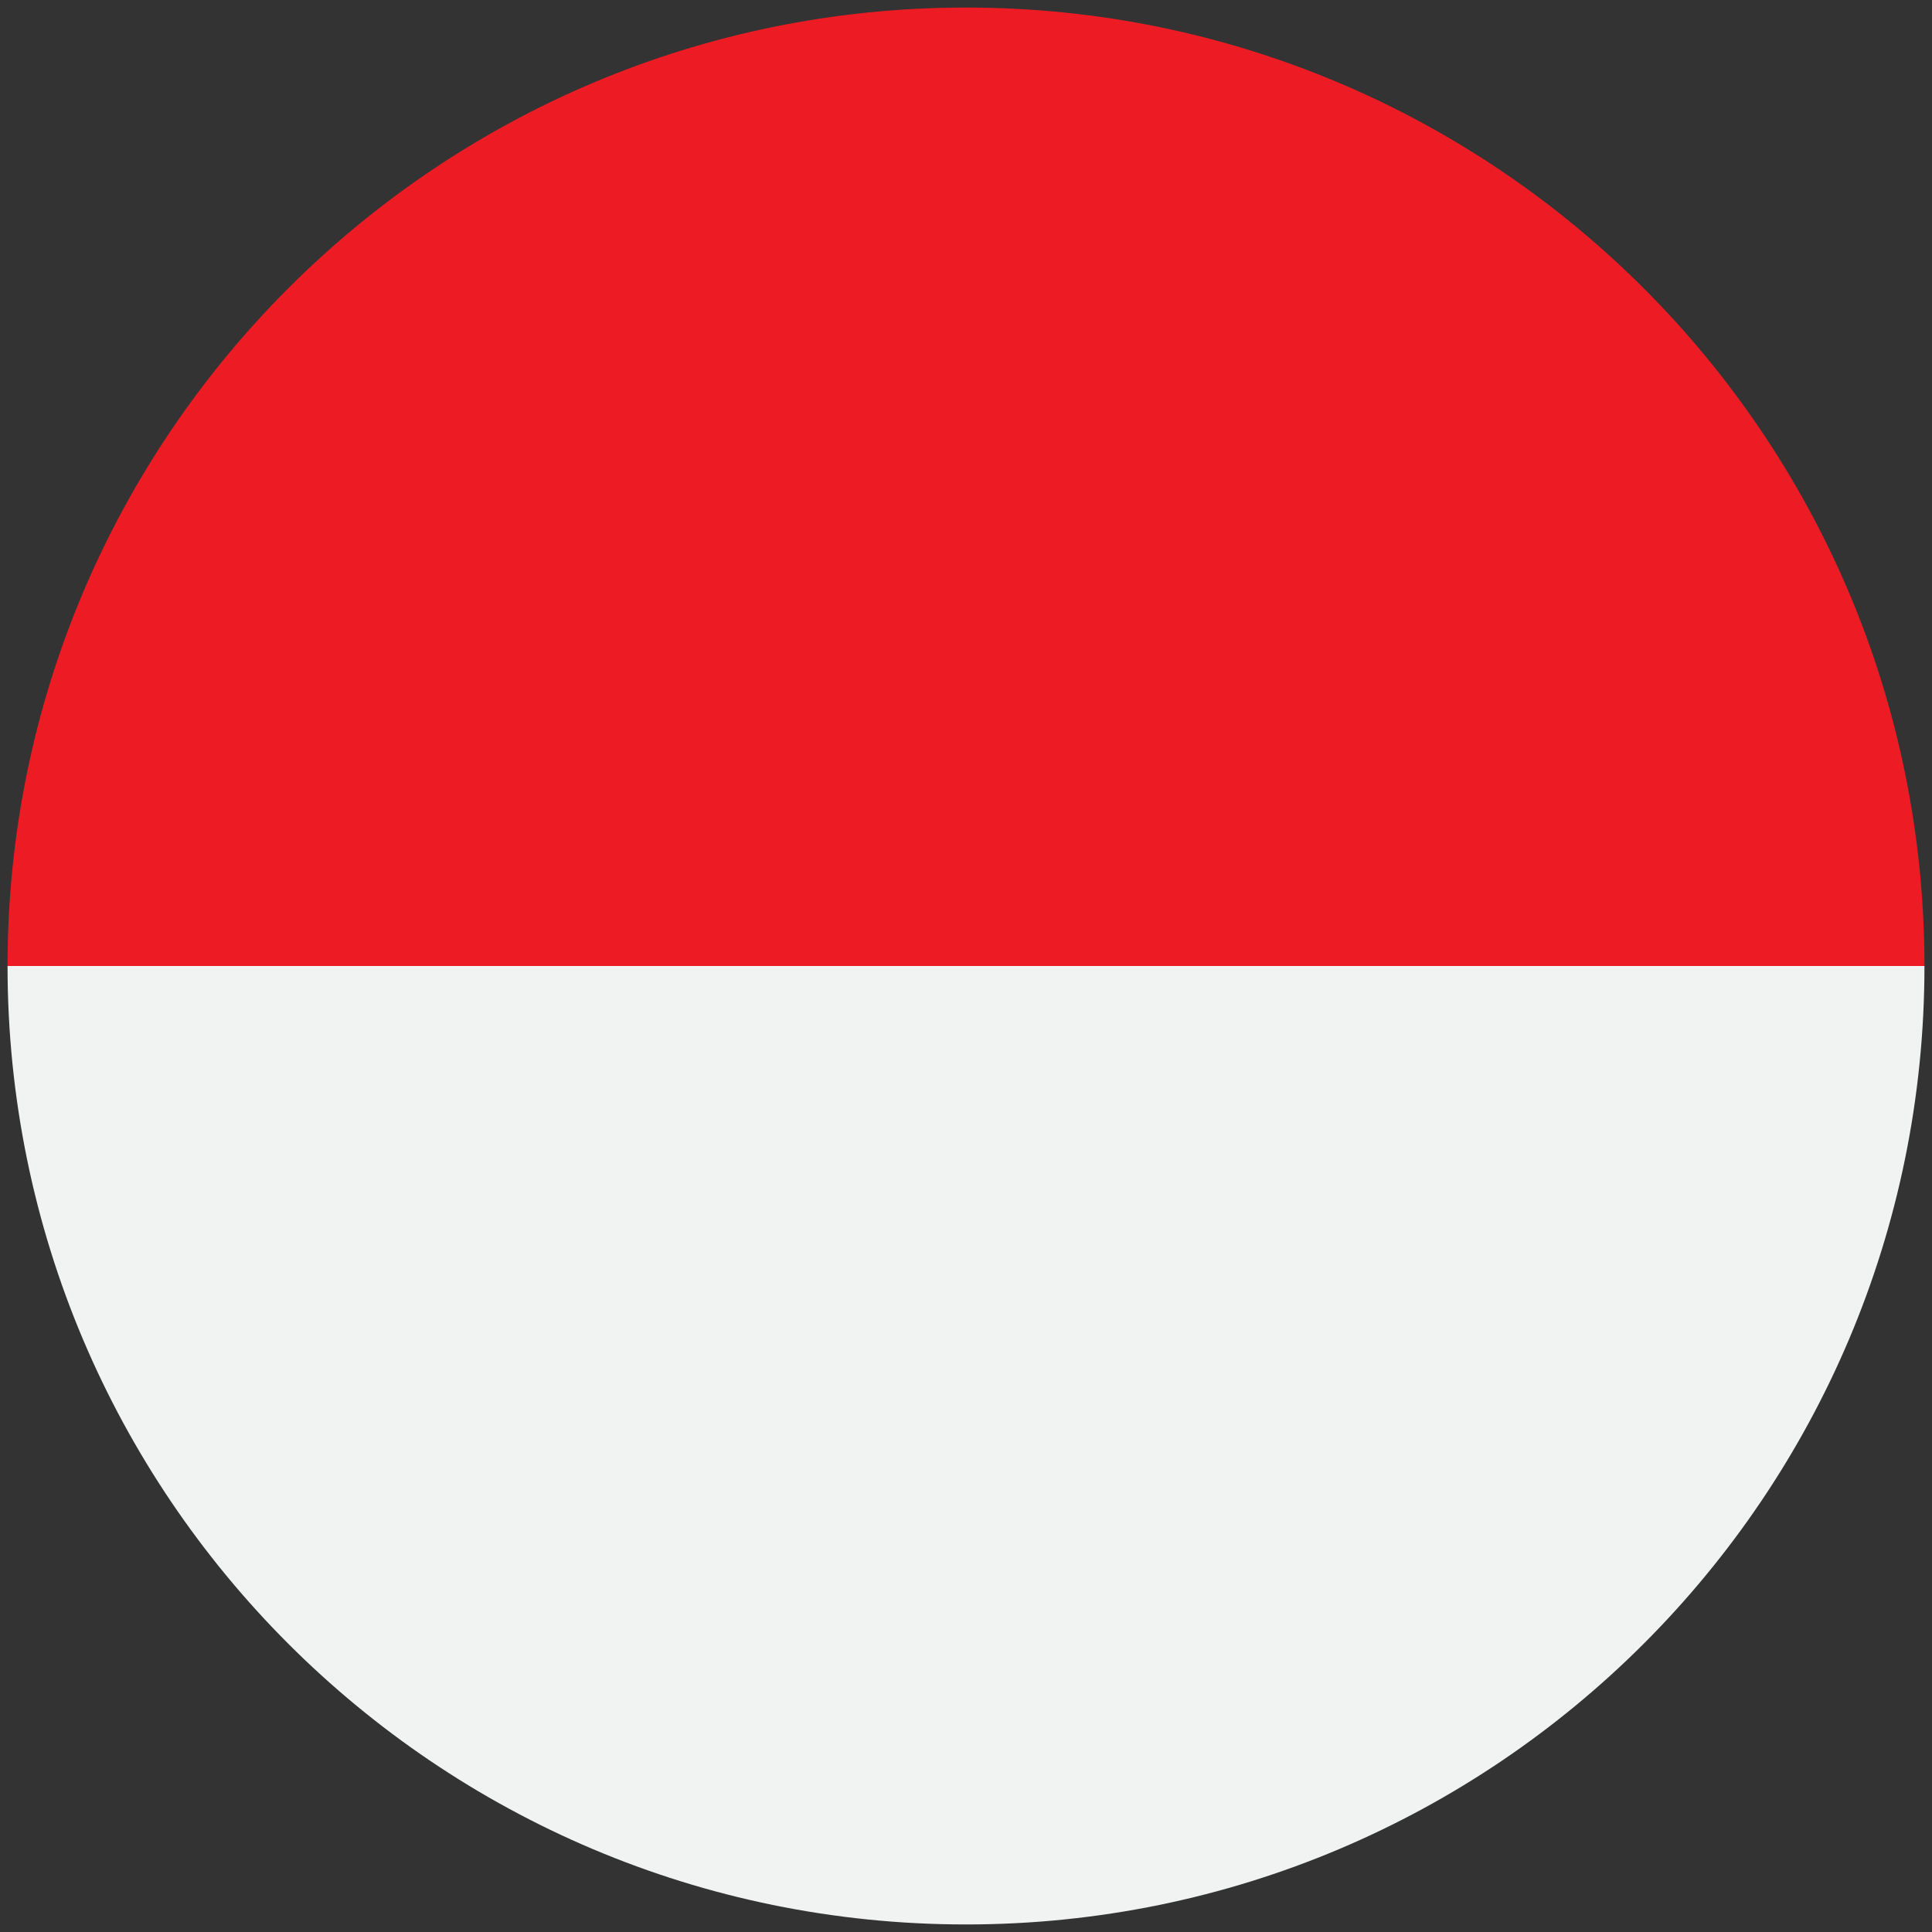<?xml version="1.0" encoding="utf-8"?>
<svg xmlns="http://www.w3.org/2000/svg" height="512" id="Layer_1" viewBox="0 0 512 512" width="512">
  <rect x="0" y="0" width="512" height="512" fill="#333333" stroke="none"/>
  <g>
    <path d="m510 256.001h-508c0-140.274 113.708-254.001 253.999-254.001 140.274 0 254.001 113.727 254.001 254.001z" fill="#ed1c24"/>
    <path d="m510 256.001c0 140.272-113.727 253.999-254.001 253.999-140.291 0-253.999-113.727-253.999-253.999z" fill="#f1f2f2"/>
  </g>
</svg>